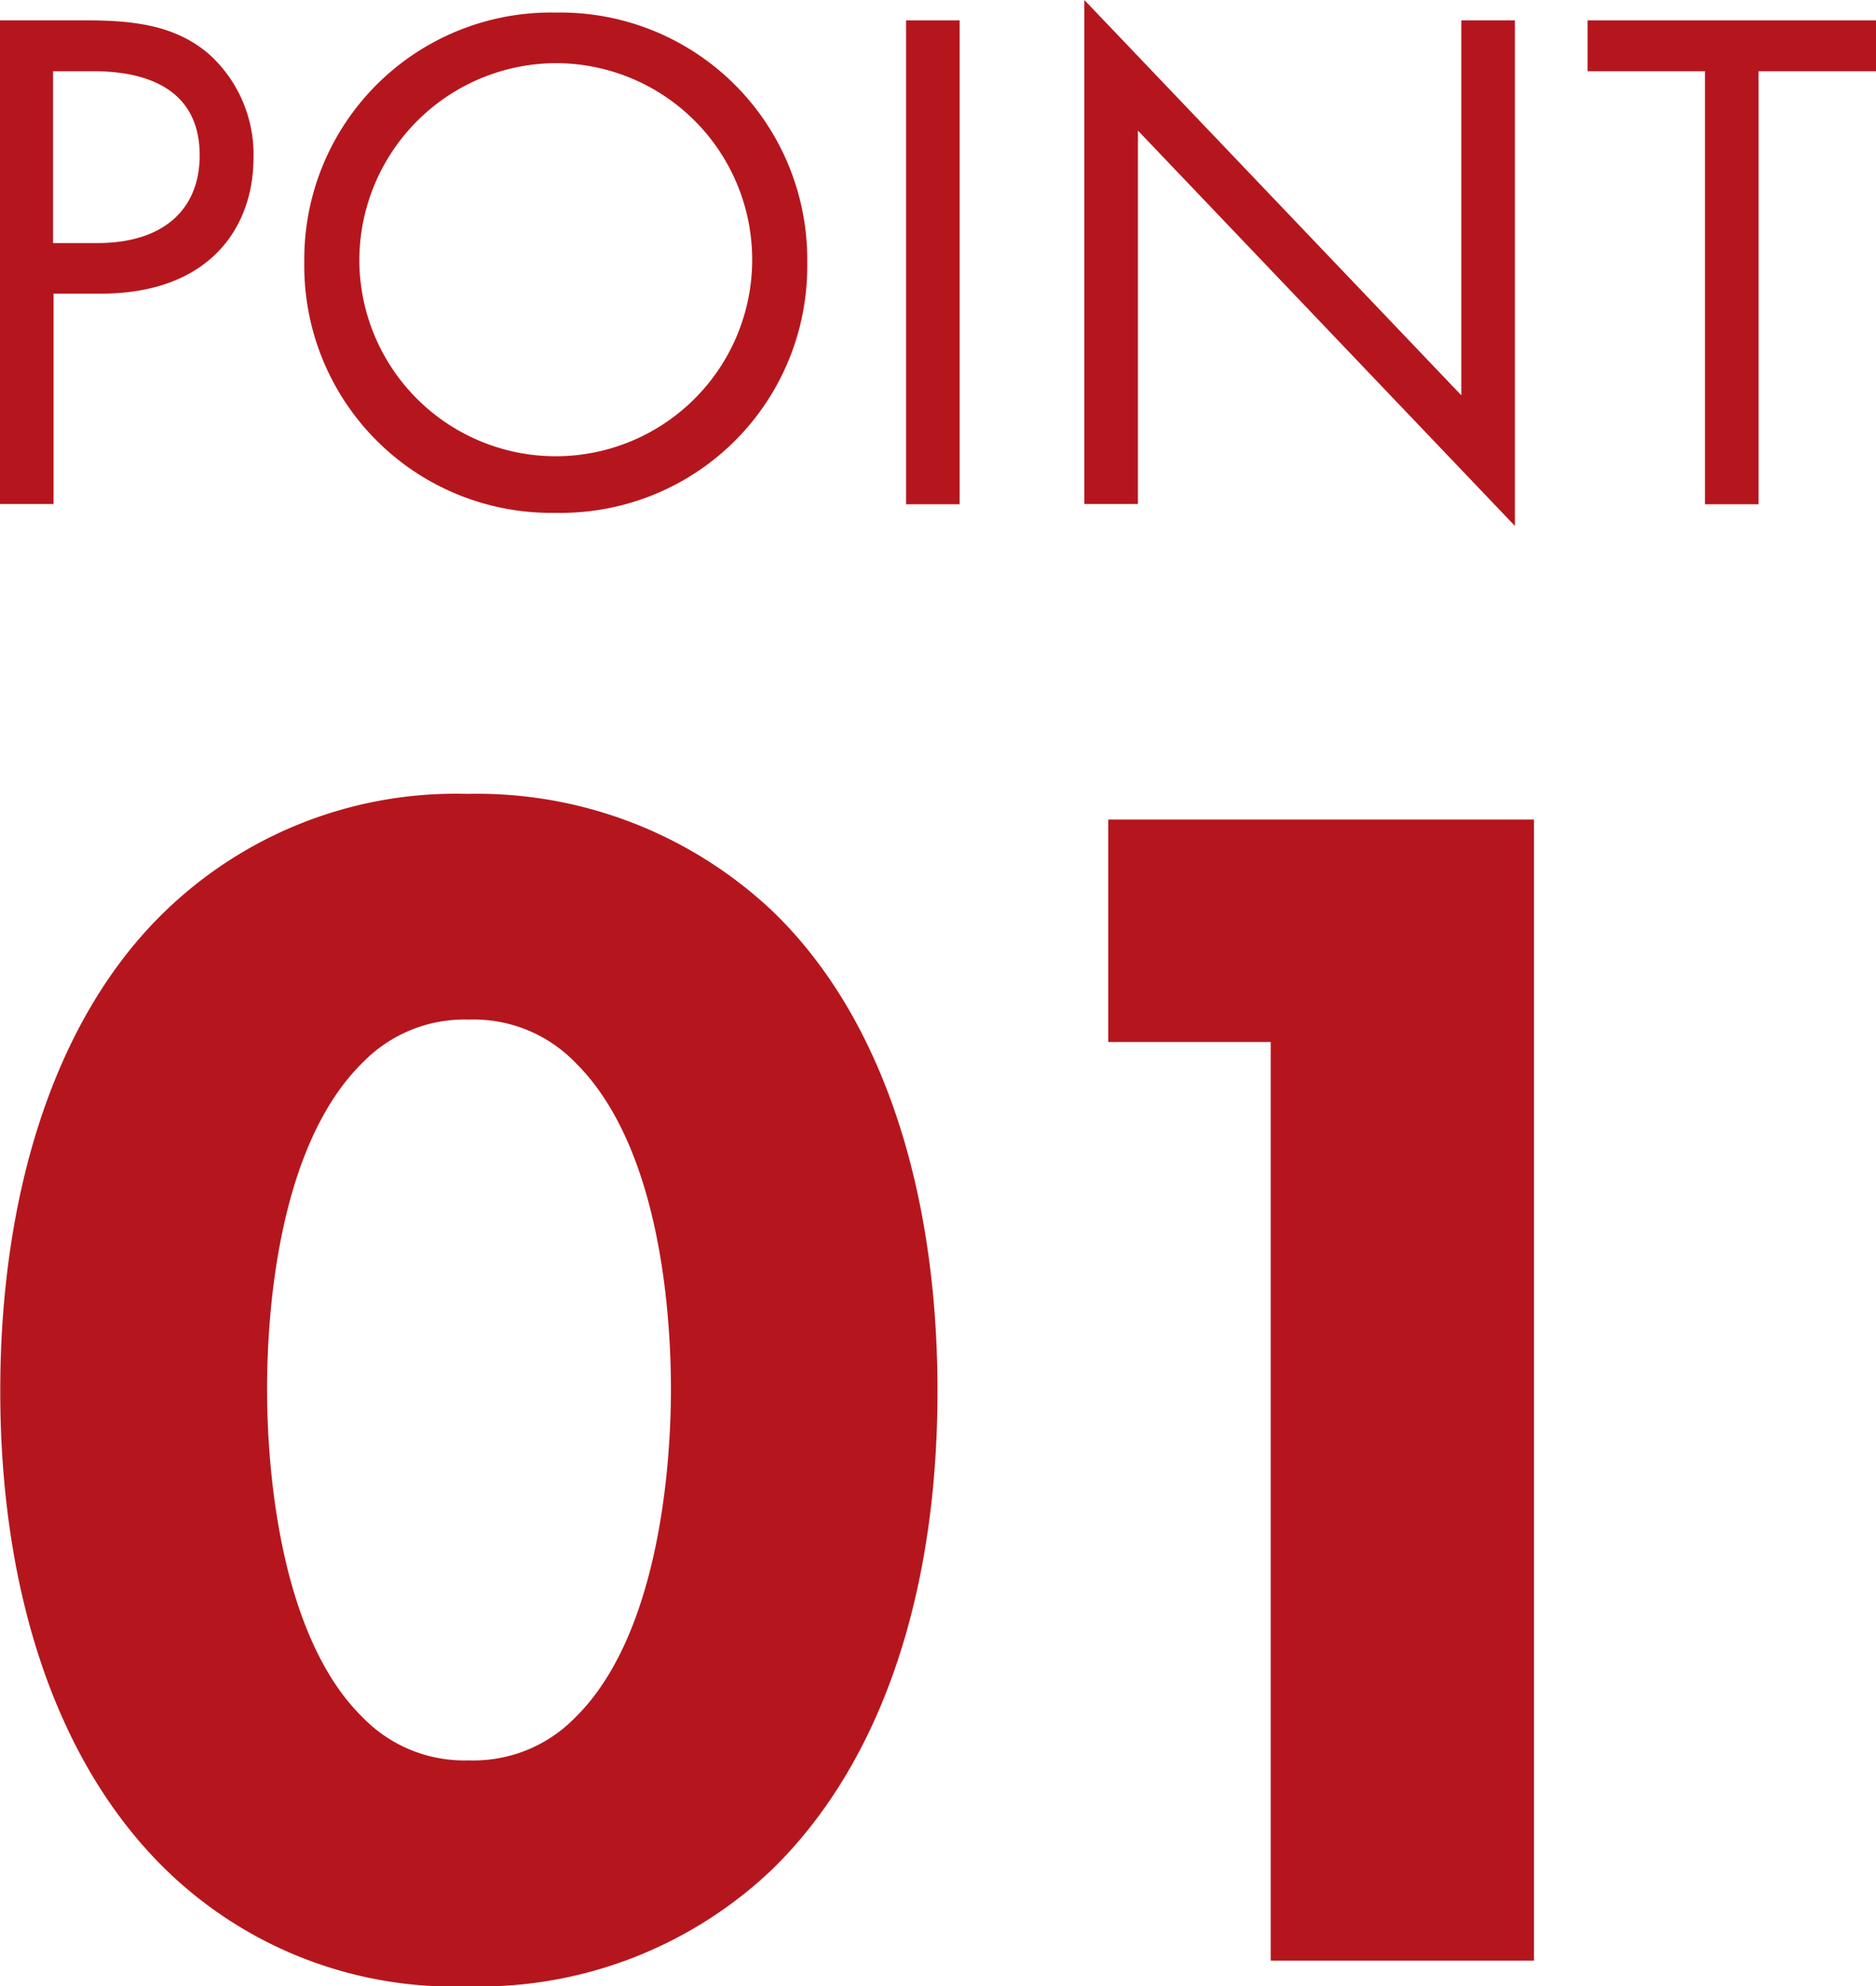 <svg xmlns="http://www.w3.org/2000/svg" width="74.6" height="78.94" viewBox="0 0 74.6 78.94">
  <g id="point1" transform="translate(-13.43 -10.53)">
    <g id="グループ_969" data-name="グループ 969">
      <path id="パス_802" data-name="パス 802" d="M16.91,11.34c1.93,0,3.55.23,4.84,1.35a5.363,5.363,0,0,1,1.76,4.12c0,2.71-1.7,5.39-6.08,5.39H15.56v8.36H13.43V11.34h3.49Zm-1.36,8.85h1.76c2.54,0,4.06-1.27,4.06-3.49,0-3.06-2.85-3.34-4.24-3.34H15.54v6.83Z" fill="#b5161d"/>
      <path id="パス_803" data-name="パス 803" d="M25.53,20.97a9.809,9.809,0,0,1,10-9.94,9.815,9.815,0,0,1,10,9.94,9.8,9.8,0,0,1-10,9.94,9.816,9.816,0,0,1-10-9.94Zm2.19,0a7.811,7.811,0,1,0,7.81-7.93A7.847,7.847,0,0,0,27.72,20.97Z" fill="#b5161d"/>
      <path id="パス_804" data-name="パス 804" d="M51.59,11.34V30.57H49.46V11.34Z" fill="#b5161d"/>
      <path id="パス_805" data-name="パス 805" d="M56.55,30.56V10.53L71.54,26.24V11.34h2.13V31.43L58.68,15.72V30.56H56.55Z" fill="#b5161d"/>
      <path id="パス_806" data-name="パス 806" d="M83.36,13.36V30.57H81.23V13.36H76.56V11.34H88.03v2.02H83.36Z" fill="#b5161d"/>
    </g>
    <g id="グループ_970" data-name="グループ 970">
      <path id="パス_807" data-name="パス 807" d="M44.18,84.78a16.887,16.887,0,0,1-12.17,4.69,16.4,16.4,0,0,1-12.04-4.69c-4.42-4.35-6.53-11.22-6.53-18.97s2.11-14.76,6.53-19.04a16.625,16.625,0,0,1,12.04-4.69,17.121,17.121,0,0,1,12.17,4.69c4.42,4.28,6.53,11.22,6.53,19.04S48.6,80.43,44.18,84.78ZM27.86,52.75c-3.33,3.26-3.81,9.79-3.81,12.99,0,3.54.61,9.93,3.81,13.05a5.623,5.623,0,0,0,4.22,1.7,5.639,5.639,0,0,0,4.22-1.7c3.2-3.13,3.81-9.52,3.81-13.05,0-3.2-.48-9.72-3.81-12.99a5.623,5.623,0,0,0-4.22-1.7,5.639,5.639,0,0,0-4.22,1.7Z" fill="#b5161d"/>
      <path id="パス_808" data-name="パス 808" d="M63.96,51.94H57.5V43.1H74.43V88.45H63.96Z" fill="#b5161d"/>
    </g>
  </g>
</svg>
